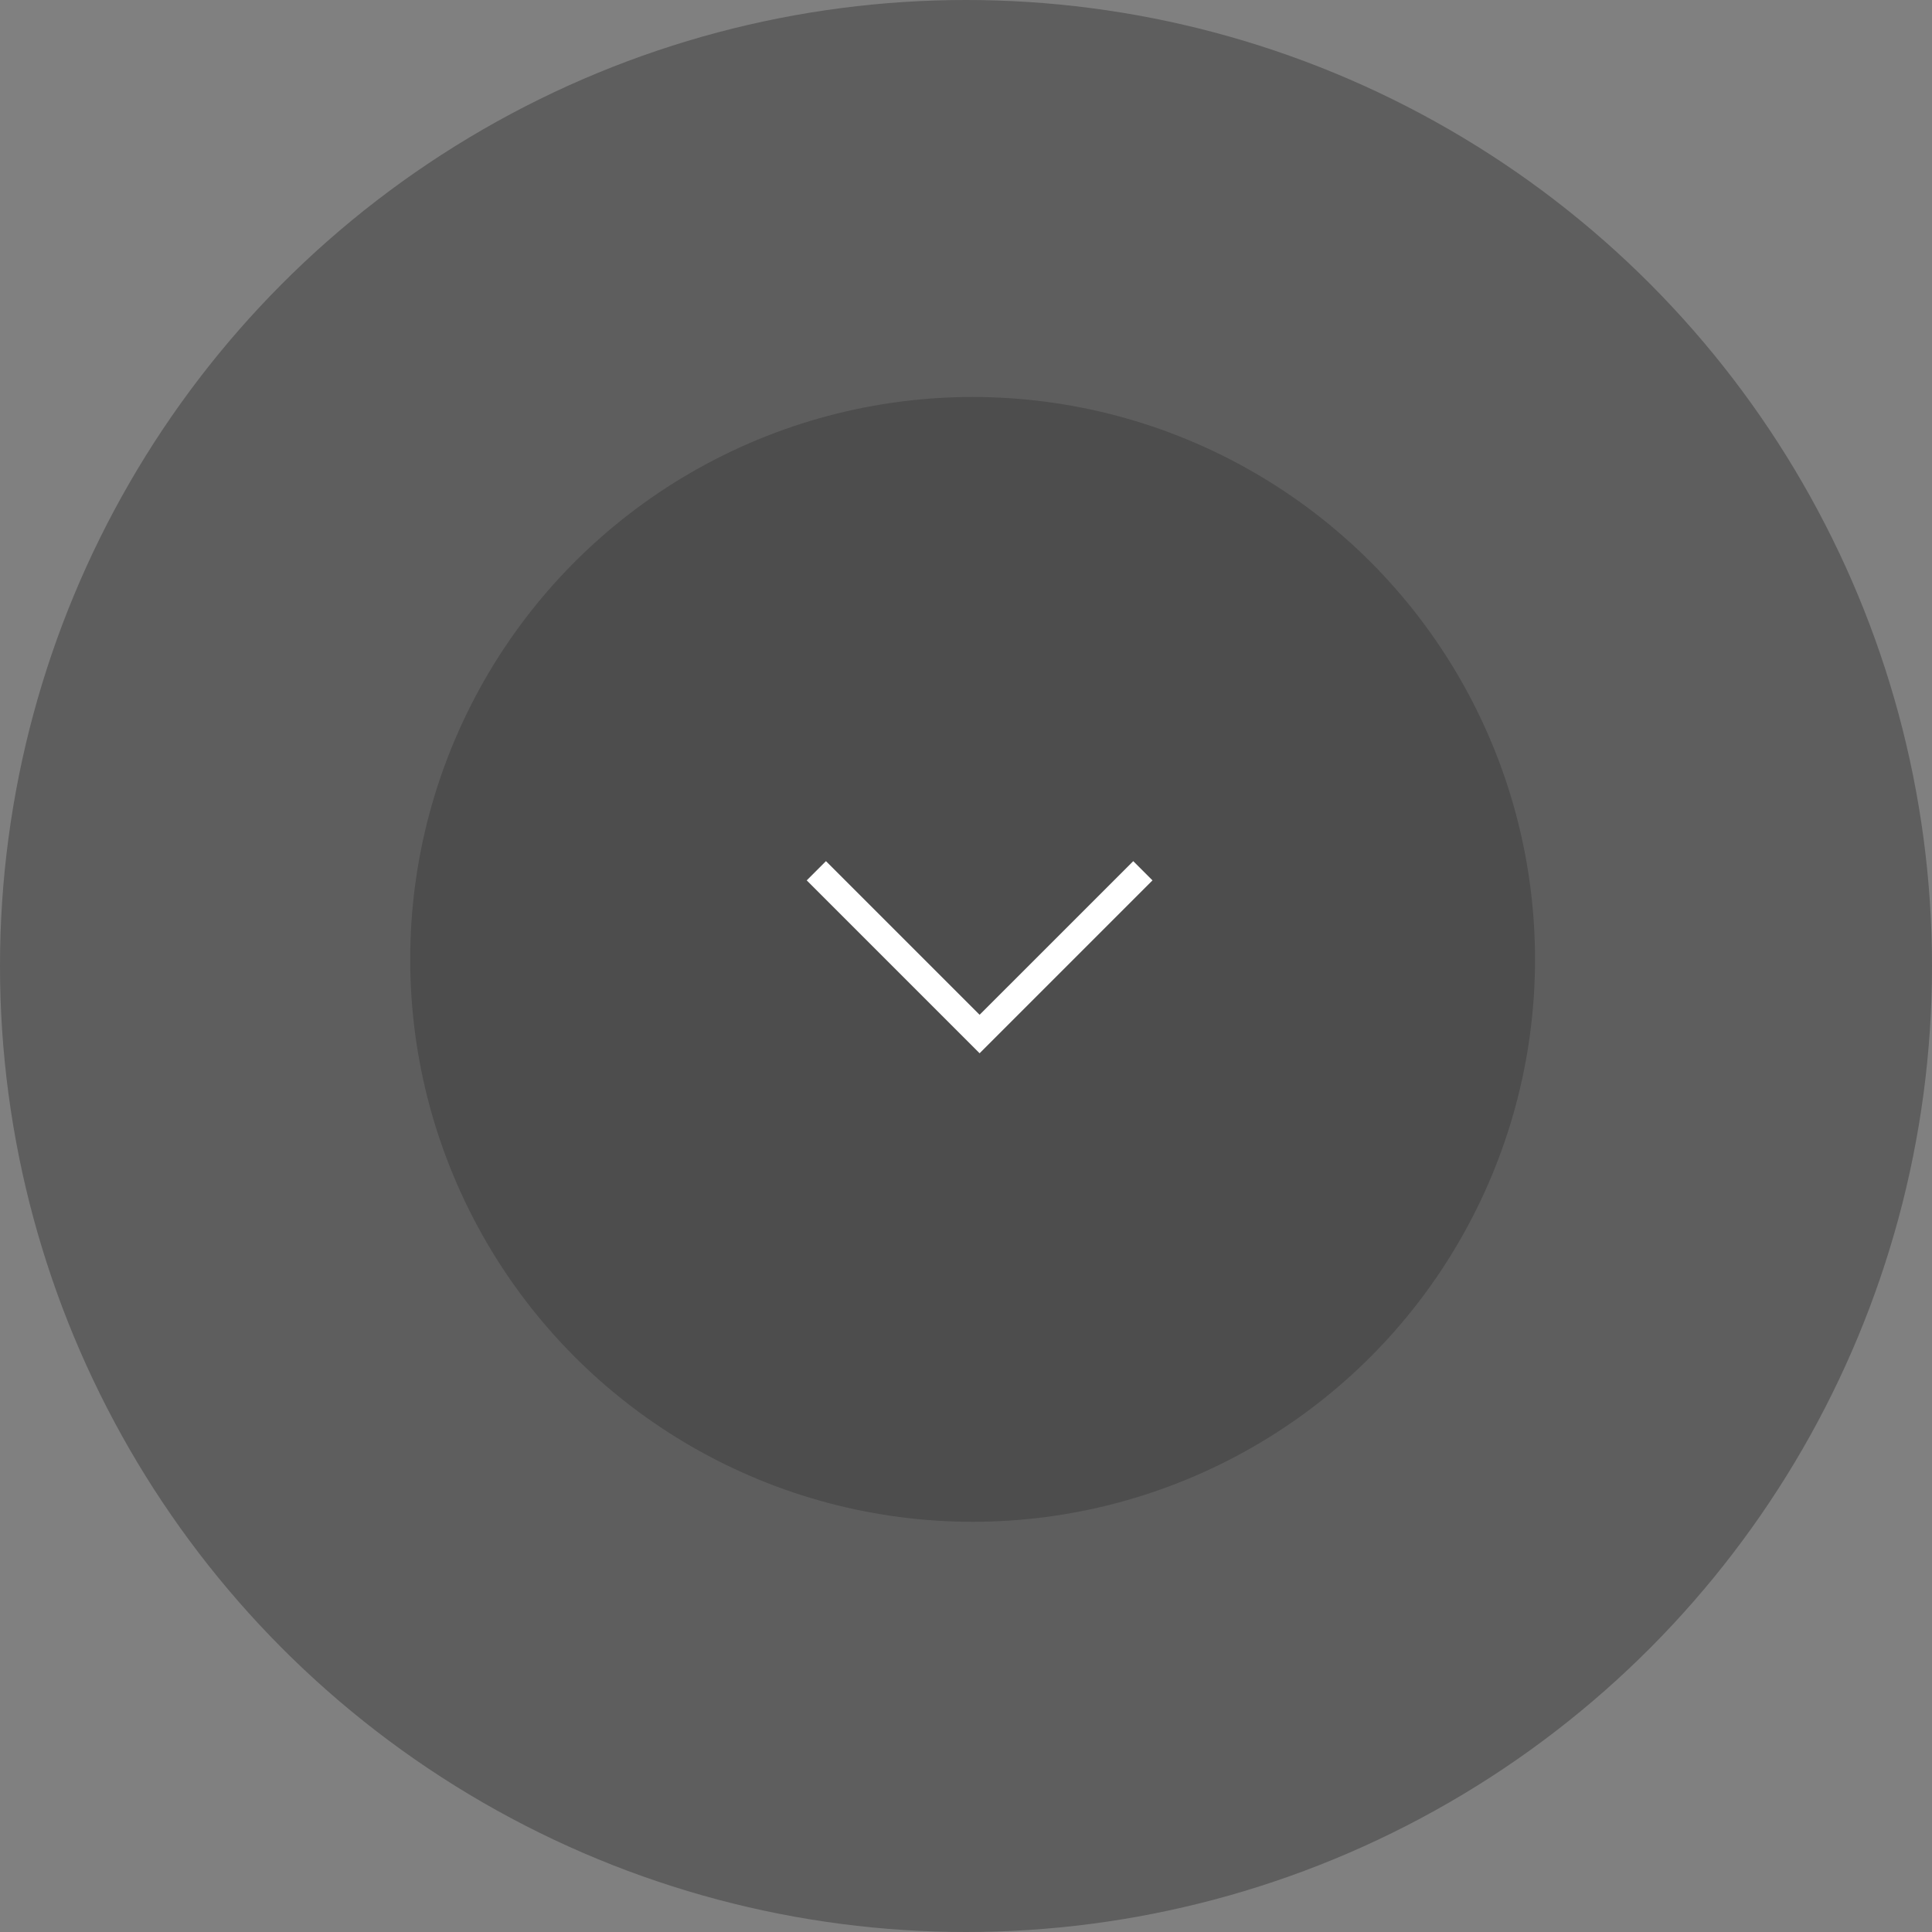 <svg xmlns="http://www.w3.org/2000/svg" width="71" height="71" viewBox="0 0 71 71" fill="none"><rect x="0" y="0" width="71" height="71" fill="#808080" stroke="none"/><circle cx="35.5" cy="35.5" r="35.5" fill="#3C3C3C" fill-opacity="0.5"></circle><circle cx="35.743" cy="35.257" r="20.668" fill="#3C3C3C" fill-opacity="0.5"></circle><path d="M30 32L36 38L42 32" stroke="white"></path></svg>
